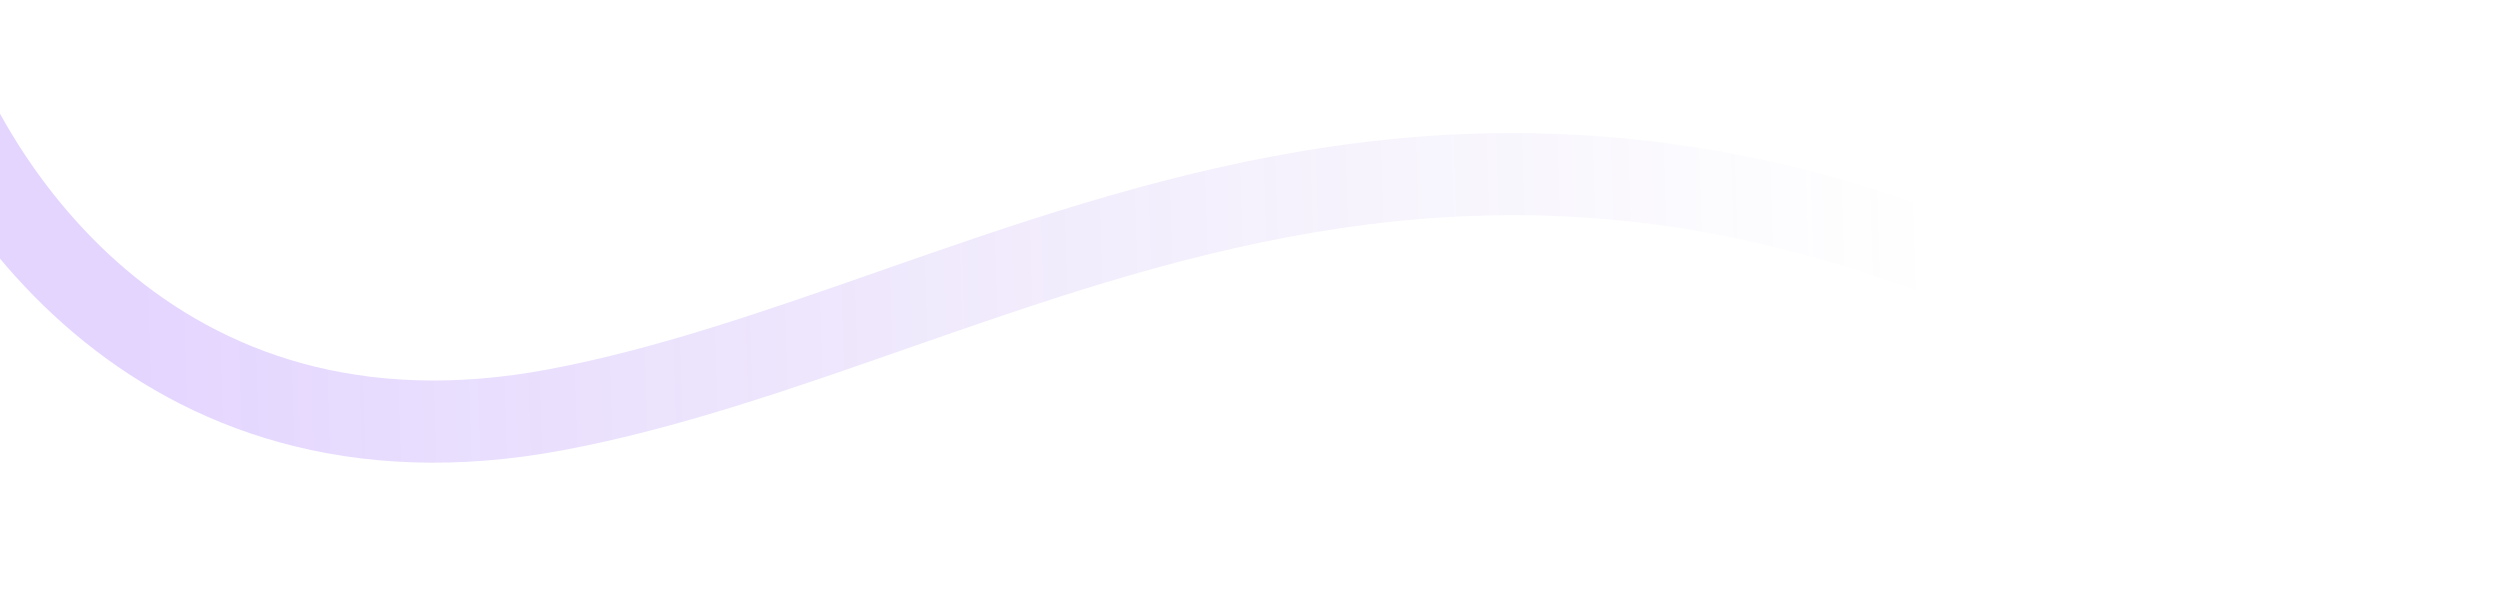 <svg width="1563" height="379" viewBox="0 0 1563 379" fill="none" xmlns="http://www.w3.org/2000/svg">
<path opacity="0.8" fill-rule="evenodd" clip-rule="evenodd" d="M45.735 207.852C-24.139 148.627 -63.635 69.677 -78.897 14.217L-29.369 0.587C-16.332 47.96 18.328 117.282 78.95 168.666C138.593 219.22 224.239 253.29 343.077 230.888C410.319 218.211 477.386 194.794 549.143 169.738C559.467 166.133 569.889 162.494 580.422 158.849C663.353 130.145 752.061 101.489 849.332 89.306C1045.99 64.675 1273.06 107.897 1562.14 338.28L1530.13 378.453C1250.24 155.393 1036.7 117.61 855.716 140.277C764.167 151.744 679.798 178.813 597.224 207.393C586.912 210.962 576.608 214.563 566.311 218.161C494.959 243.096 423.918 267.923 352.593 281.368C217.776 306.783 116.587 267.907 45.735 207.852Z" fill="url(#paint0_linear_54_150)" fill-opacity="0.25"/>
<defs>
<linearGradient id="paint0_linear_54_150" x1="1550" y1="20" x2="78" y2="66" gradientUnits="userSpaceOnUse">
<stop offset="0.235" stop-color="#714CCD" stop-opacity="0"/>
<stop offset="1" stop-color="#782FFF"/>
</linearGradient>
</defs>
</svg>
